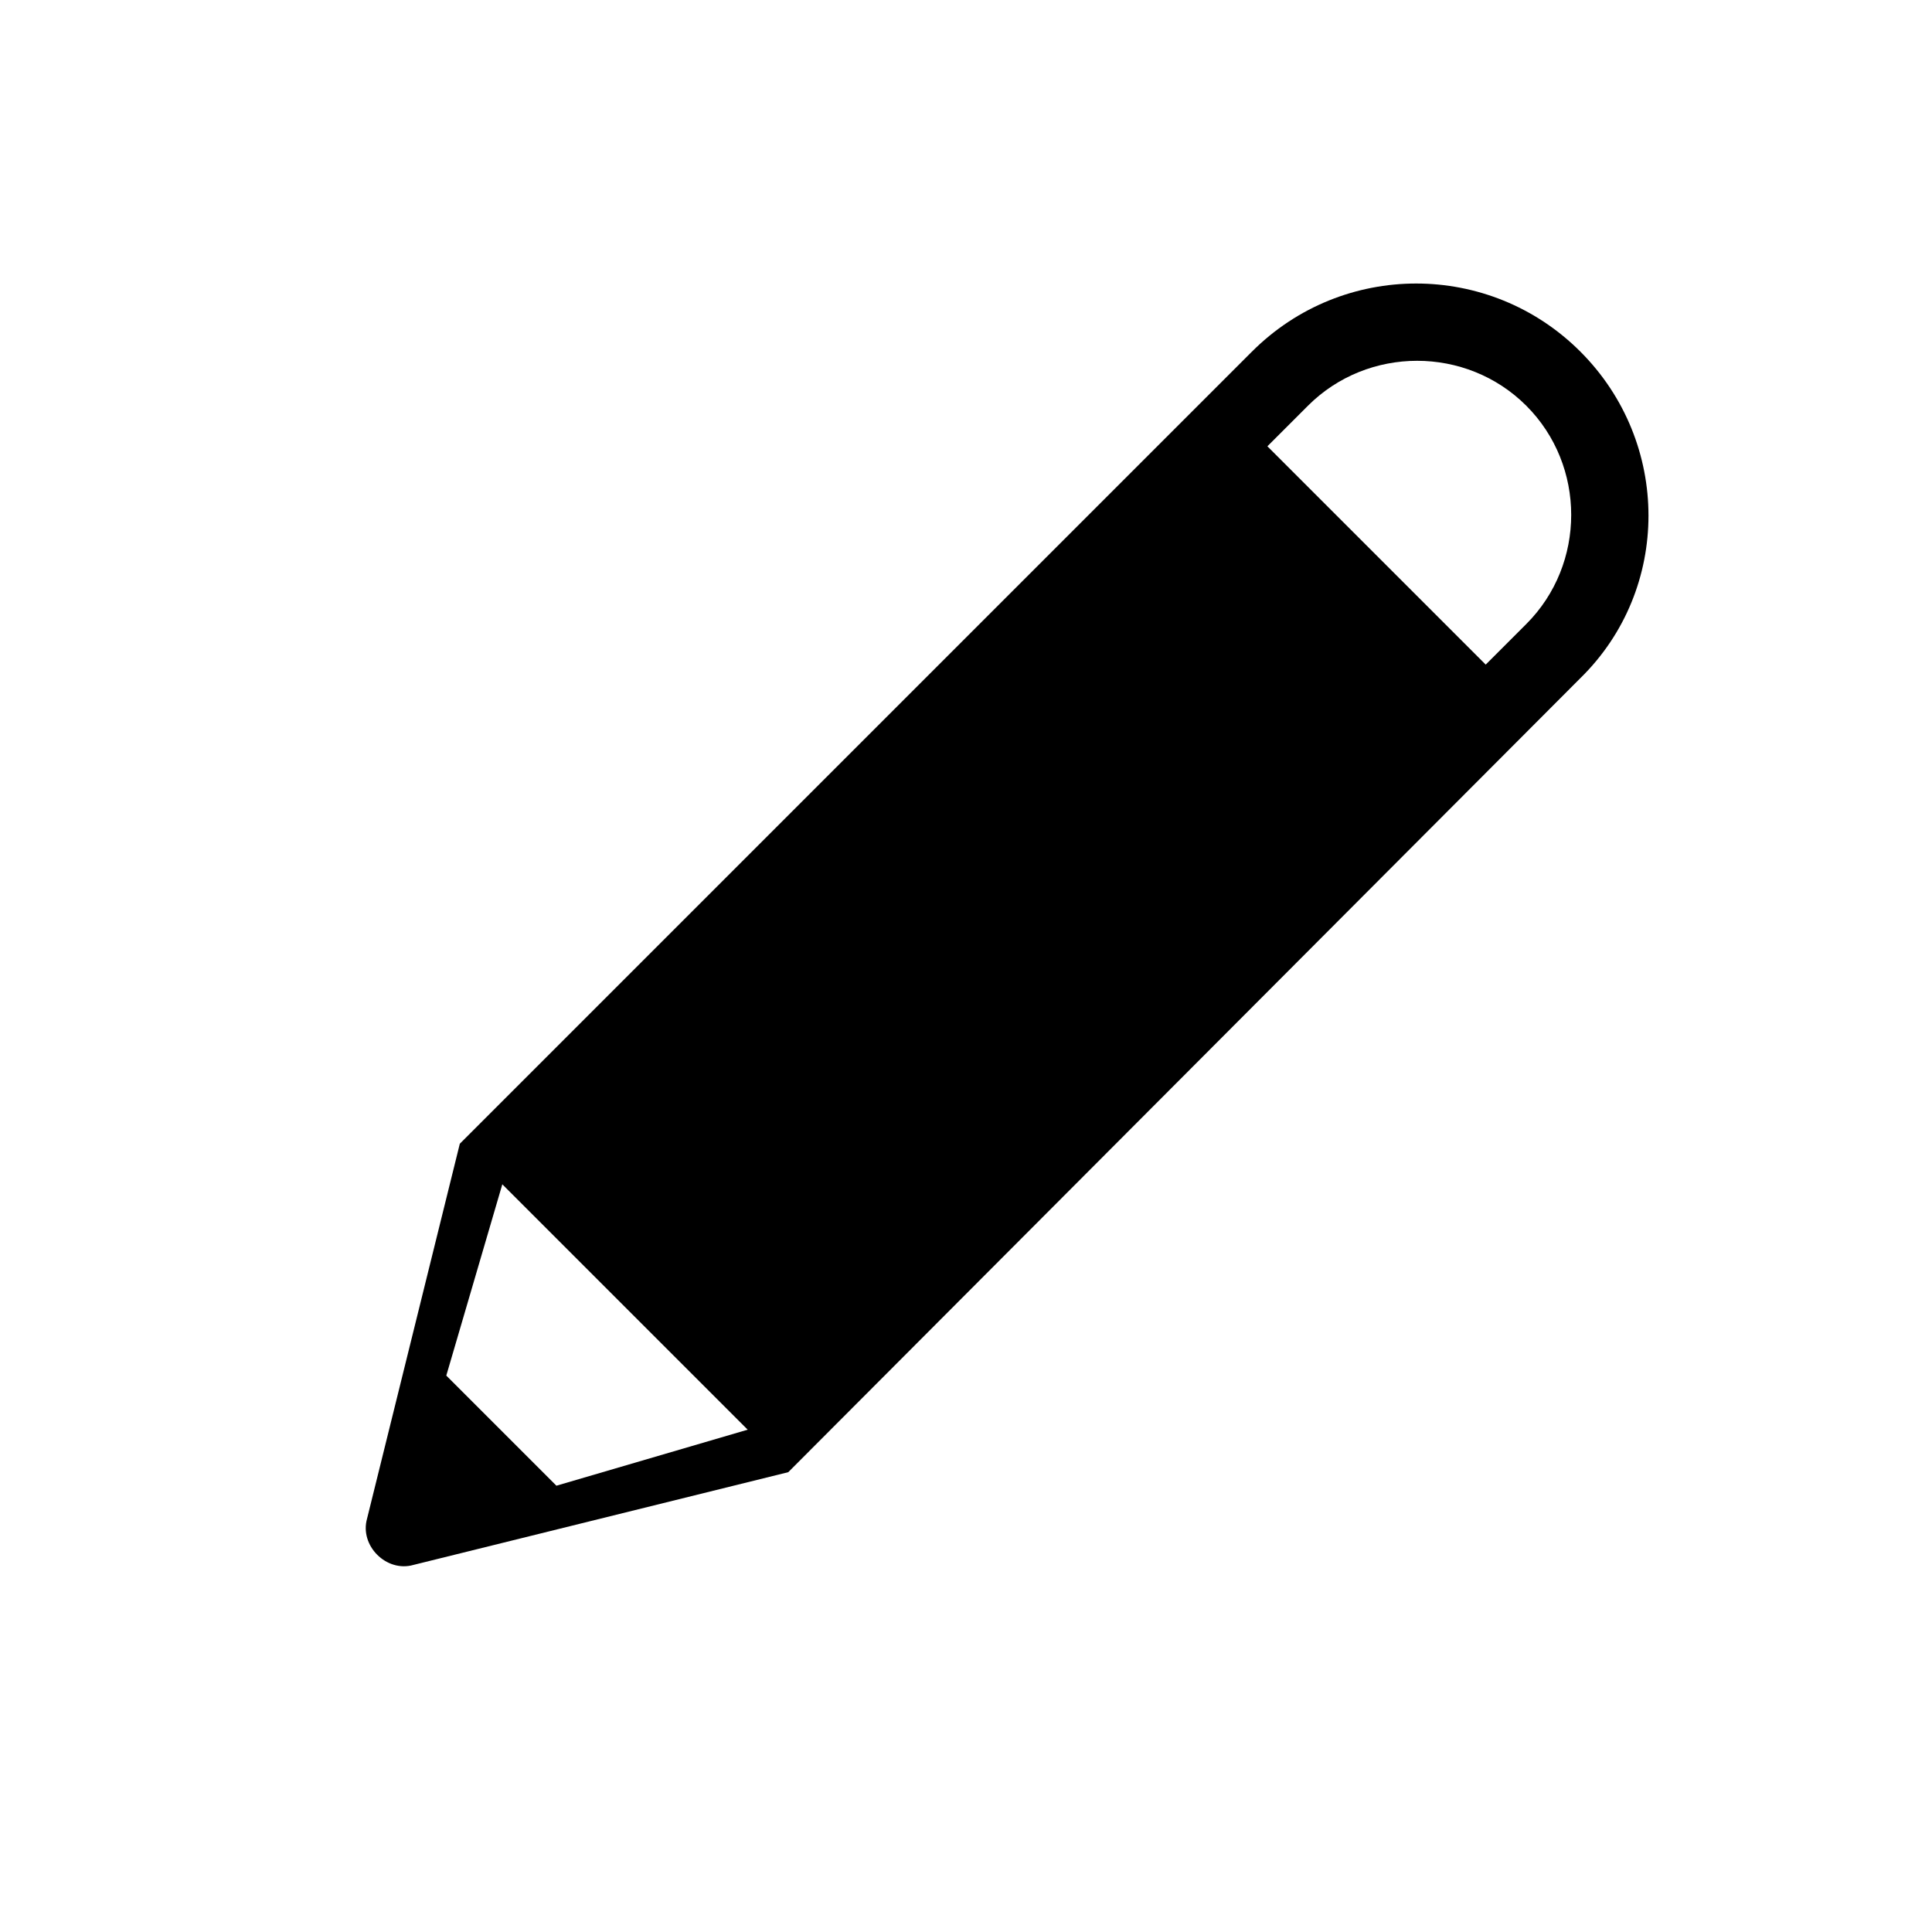 <?xml version="1.0" encoding="UTF-8"?><svg xmlns="http://www.w3.org/2000/svg" width="1024" height="1024" viewBox="0 0 1 1.0"><title>pencil</title><path id="icon-pencil" fill-rule="evenodd" d="M .231,.712 L .288,.769 L .387,.74 L .26,.613 L .231,.712 zM .769,.344 L .79,.323 C .821,.292 .821,.241 .79,.21 C .759,.179 .708,.179 .677,.21 L .656,.231 L .769,.344 zM .238,.592 L .648,.182 C .695,.135 .771,.135 .818,.182 C .865,.229 .865,.305 .818,.351 L .408,.762 L .214,.81 C .2,.814 .186,.8 .19,.786 L .238,.592 z" /></svg>